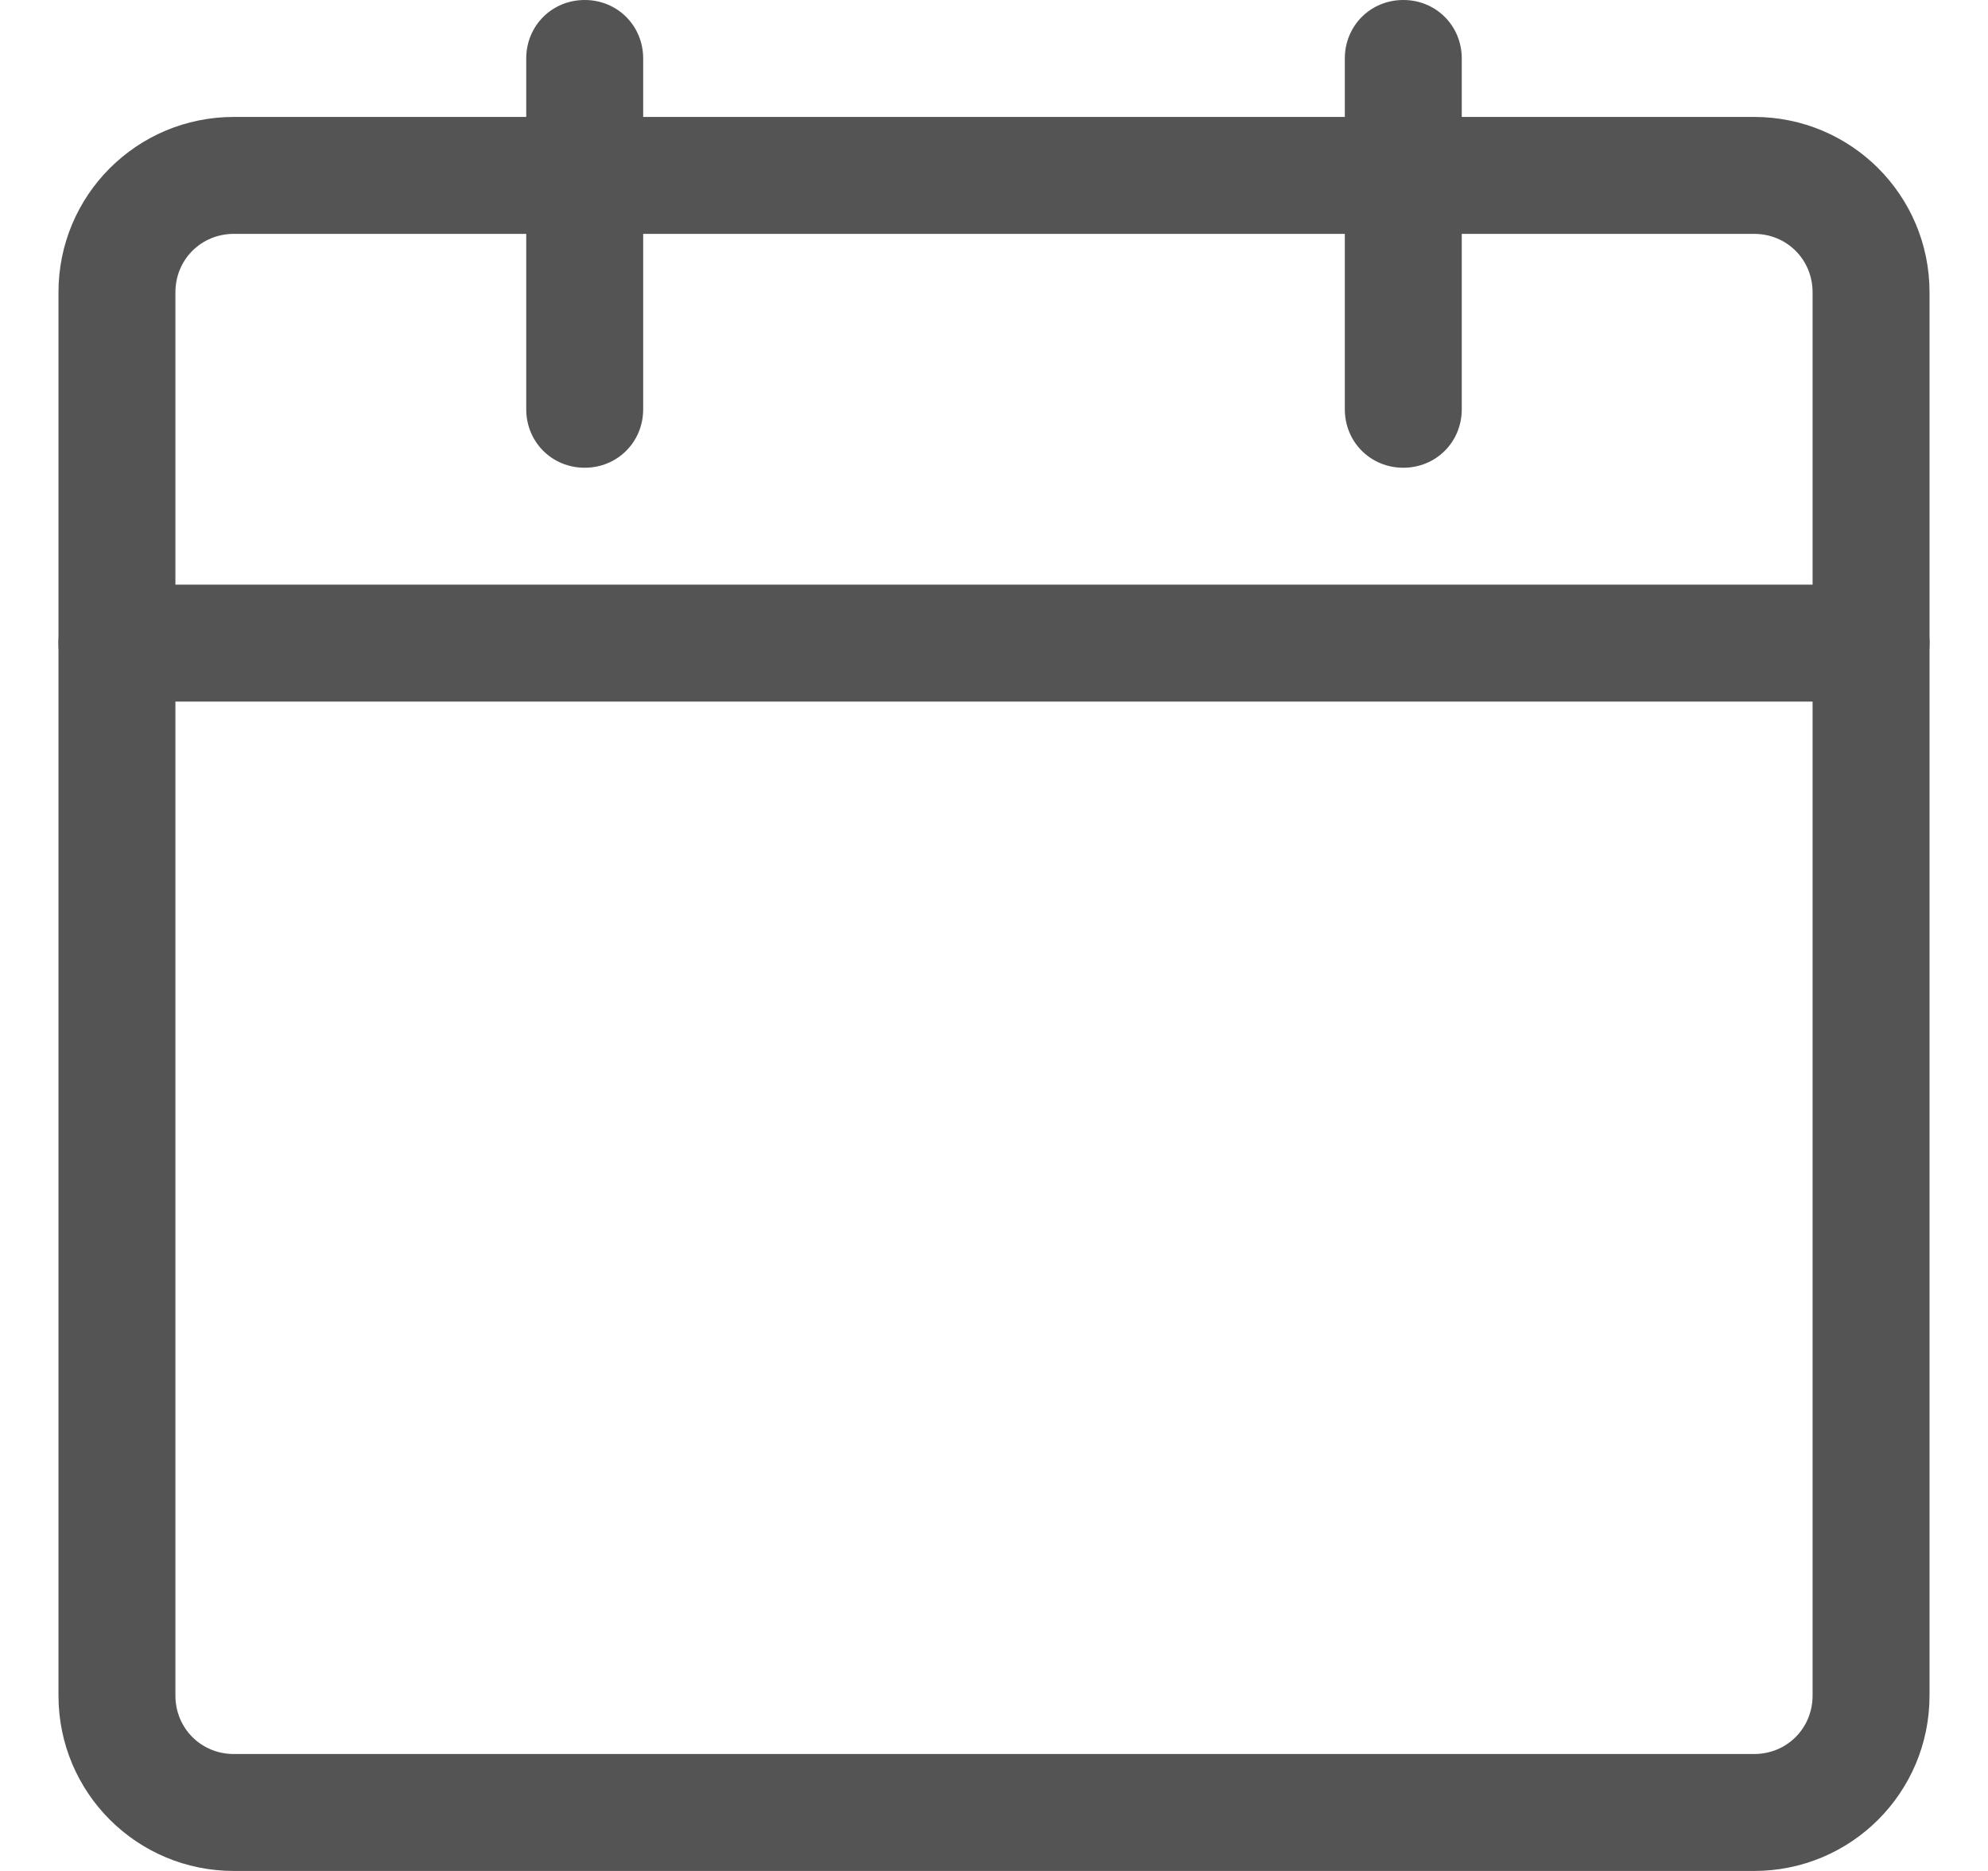 <svg width="17" height="16" viewBox="0 0 17 16" fill="none" xmlns="http://www.w3.org/2000/svg">
<path d="M15 16H2C1.17 16 0.5 15.33 0.5 14.5V2.5C0.5 1.67 1.17 1 2 1H15C15.83 1 16.5 1.67 16.5 2.5V14.5C16.5 15.33 15.83 16 15 16ZM2 2C1.72 2 1.5 2.22 1.5 2.5V14.5C1.5 14.78 1.72 15 2 15H15C15.28 15 15.5 14.78 15.5 14.5V2.5C15.5 2.22 15.28 2 15 2H2Z" fill="#545454"/>
<path d="M5 4C4.72 4 4.5 3.78 4.5 3.5V0.5C4.5 0.22 4.72 0 5 0C5.28 0 5.5 0.22 5.5 0.5V3.5C5.5 3.78 5.28 4 5 4ZM12 4C11.72 4 11.5 3.78 11.5 3.5V0.5C11.5 0.22 11.72 0 12 0C12.28 0 12.5 0.22 12.5 0.5V3.5C12.5 3.78 12.28 4 12 4ZM16 6H1C0.72 6 0.5 5.78 0.5 5.5C0.5 5.22 0.72 5 1 5H16C16.28 5 16.5 5.22 16.5 5.5C16.5 5.78 16.28 6 16 6Z" fill="#545454"/>
</svg>
